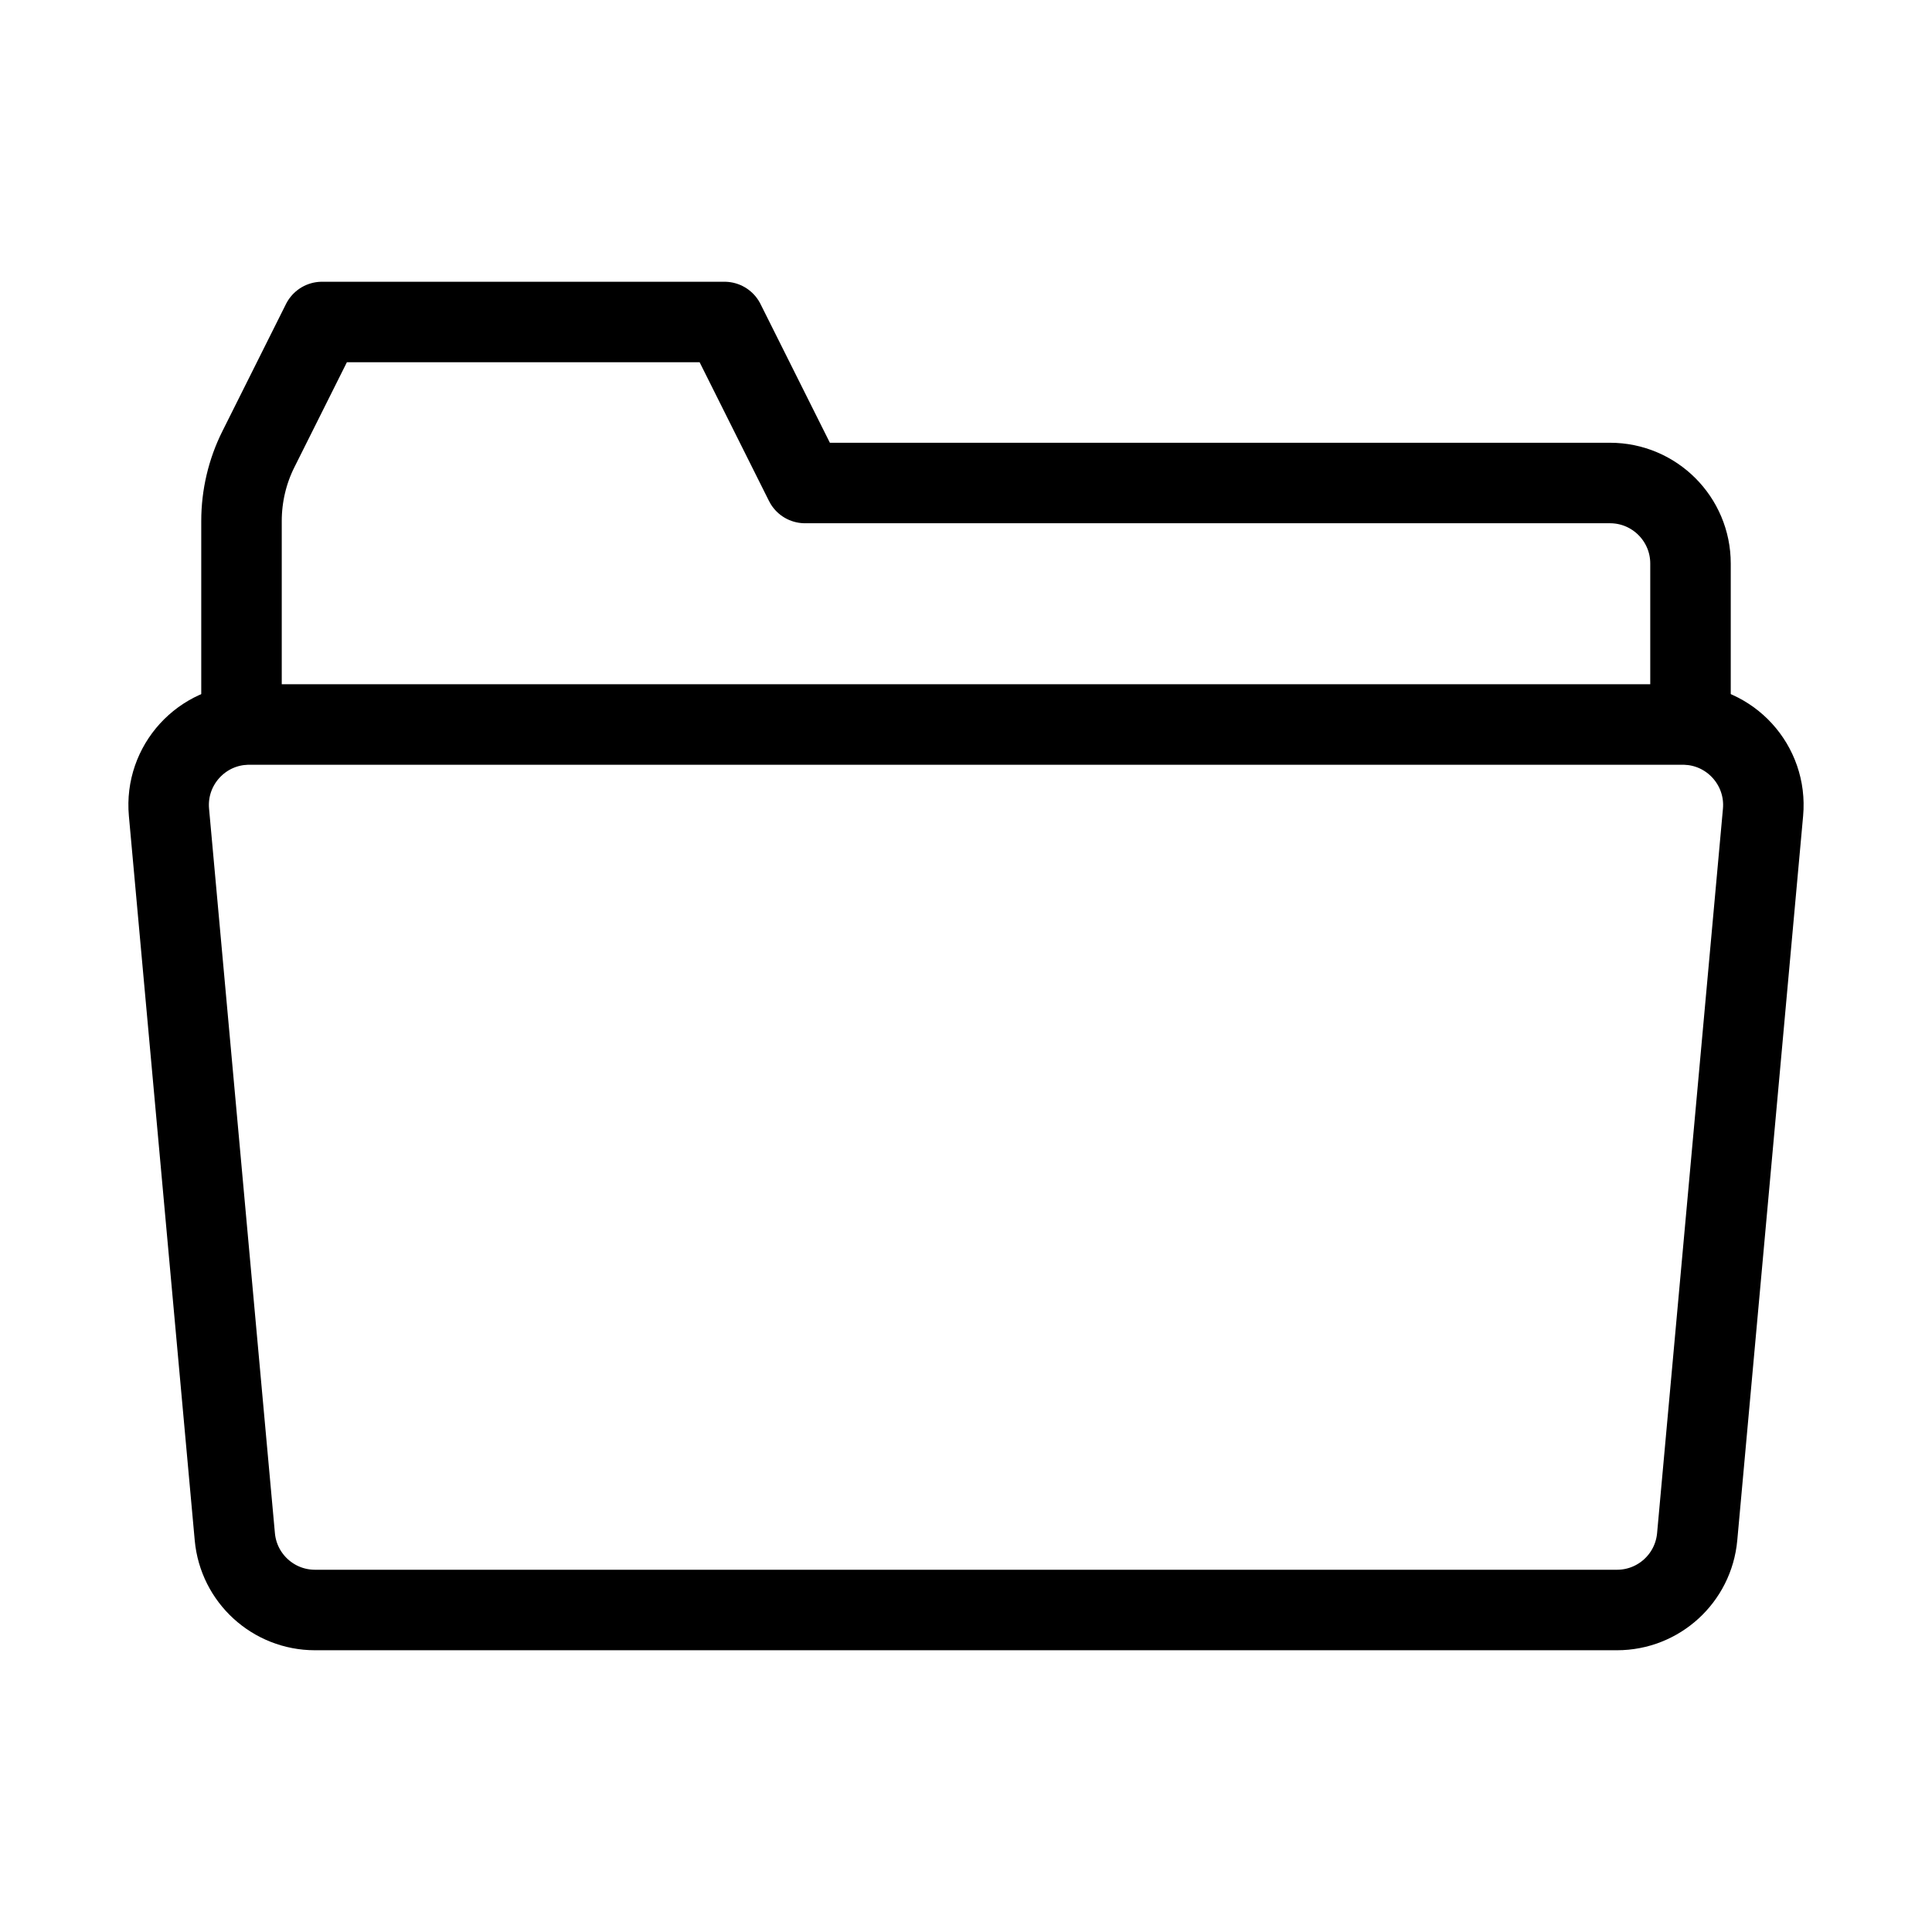 <?xml version="1.0" encoding="utf-8"?><!-- Uploaded to: SVG Repo, www.svgrepo.com, Generator: SVG Repo Mixer Tools -->
<svg width="800px" height="800px" viewBox="0 0 24 24" fill="none" xmlns="http://www.w3.org/2000/svg">
<rect width="24" height="24" fill="white"/>
<path d="M21 9V7C21 6.448 20.552 6 20 6H10L9 4H4L3.211 5.578C3.072 5.855 3 6.162 3 6.472V9" stroke="#000000" stroke-linecap="round" stroke-linejoin="round"/>
<path d="M3.913 20H20.087C20.604 20 21.036 19.606 21.083 19.09L21.901 10.091C21.954 9.505 21.493 9 20.905 9H3.095C2.507 9 2.046 9.505 2.099 10.091L2.917 19.09C2.964 19.606 3.396 20 3.913 20Z" stroke="#000000" stroke-linecap="round" stroke-linejoin="round"/>
</svg>
